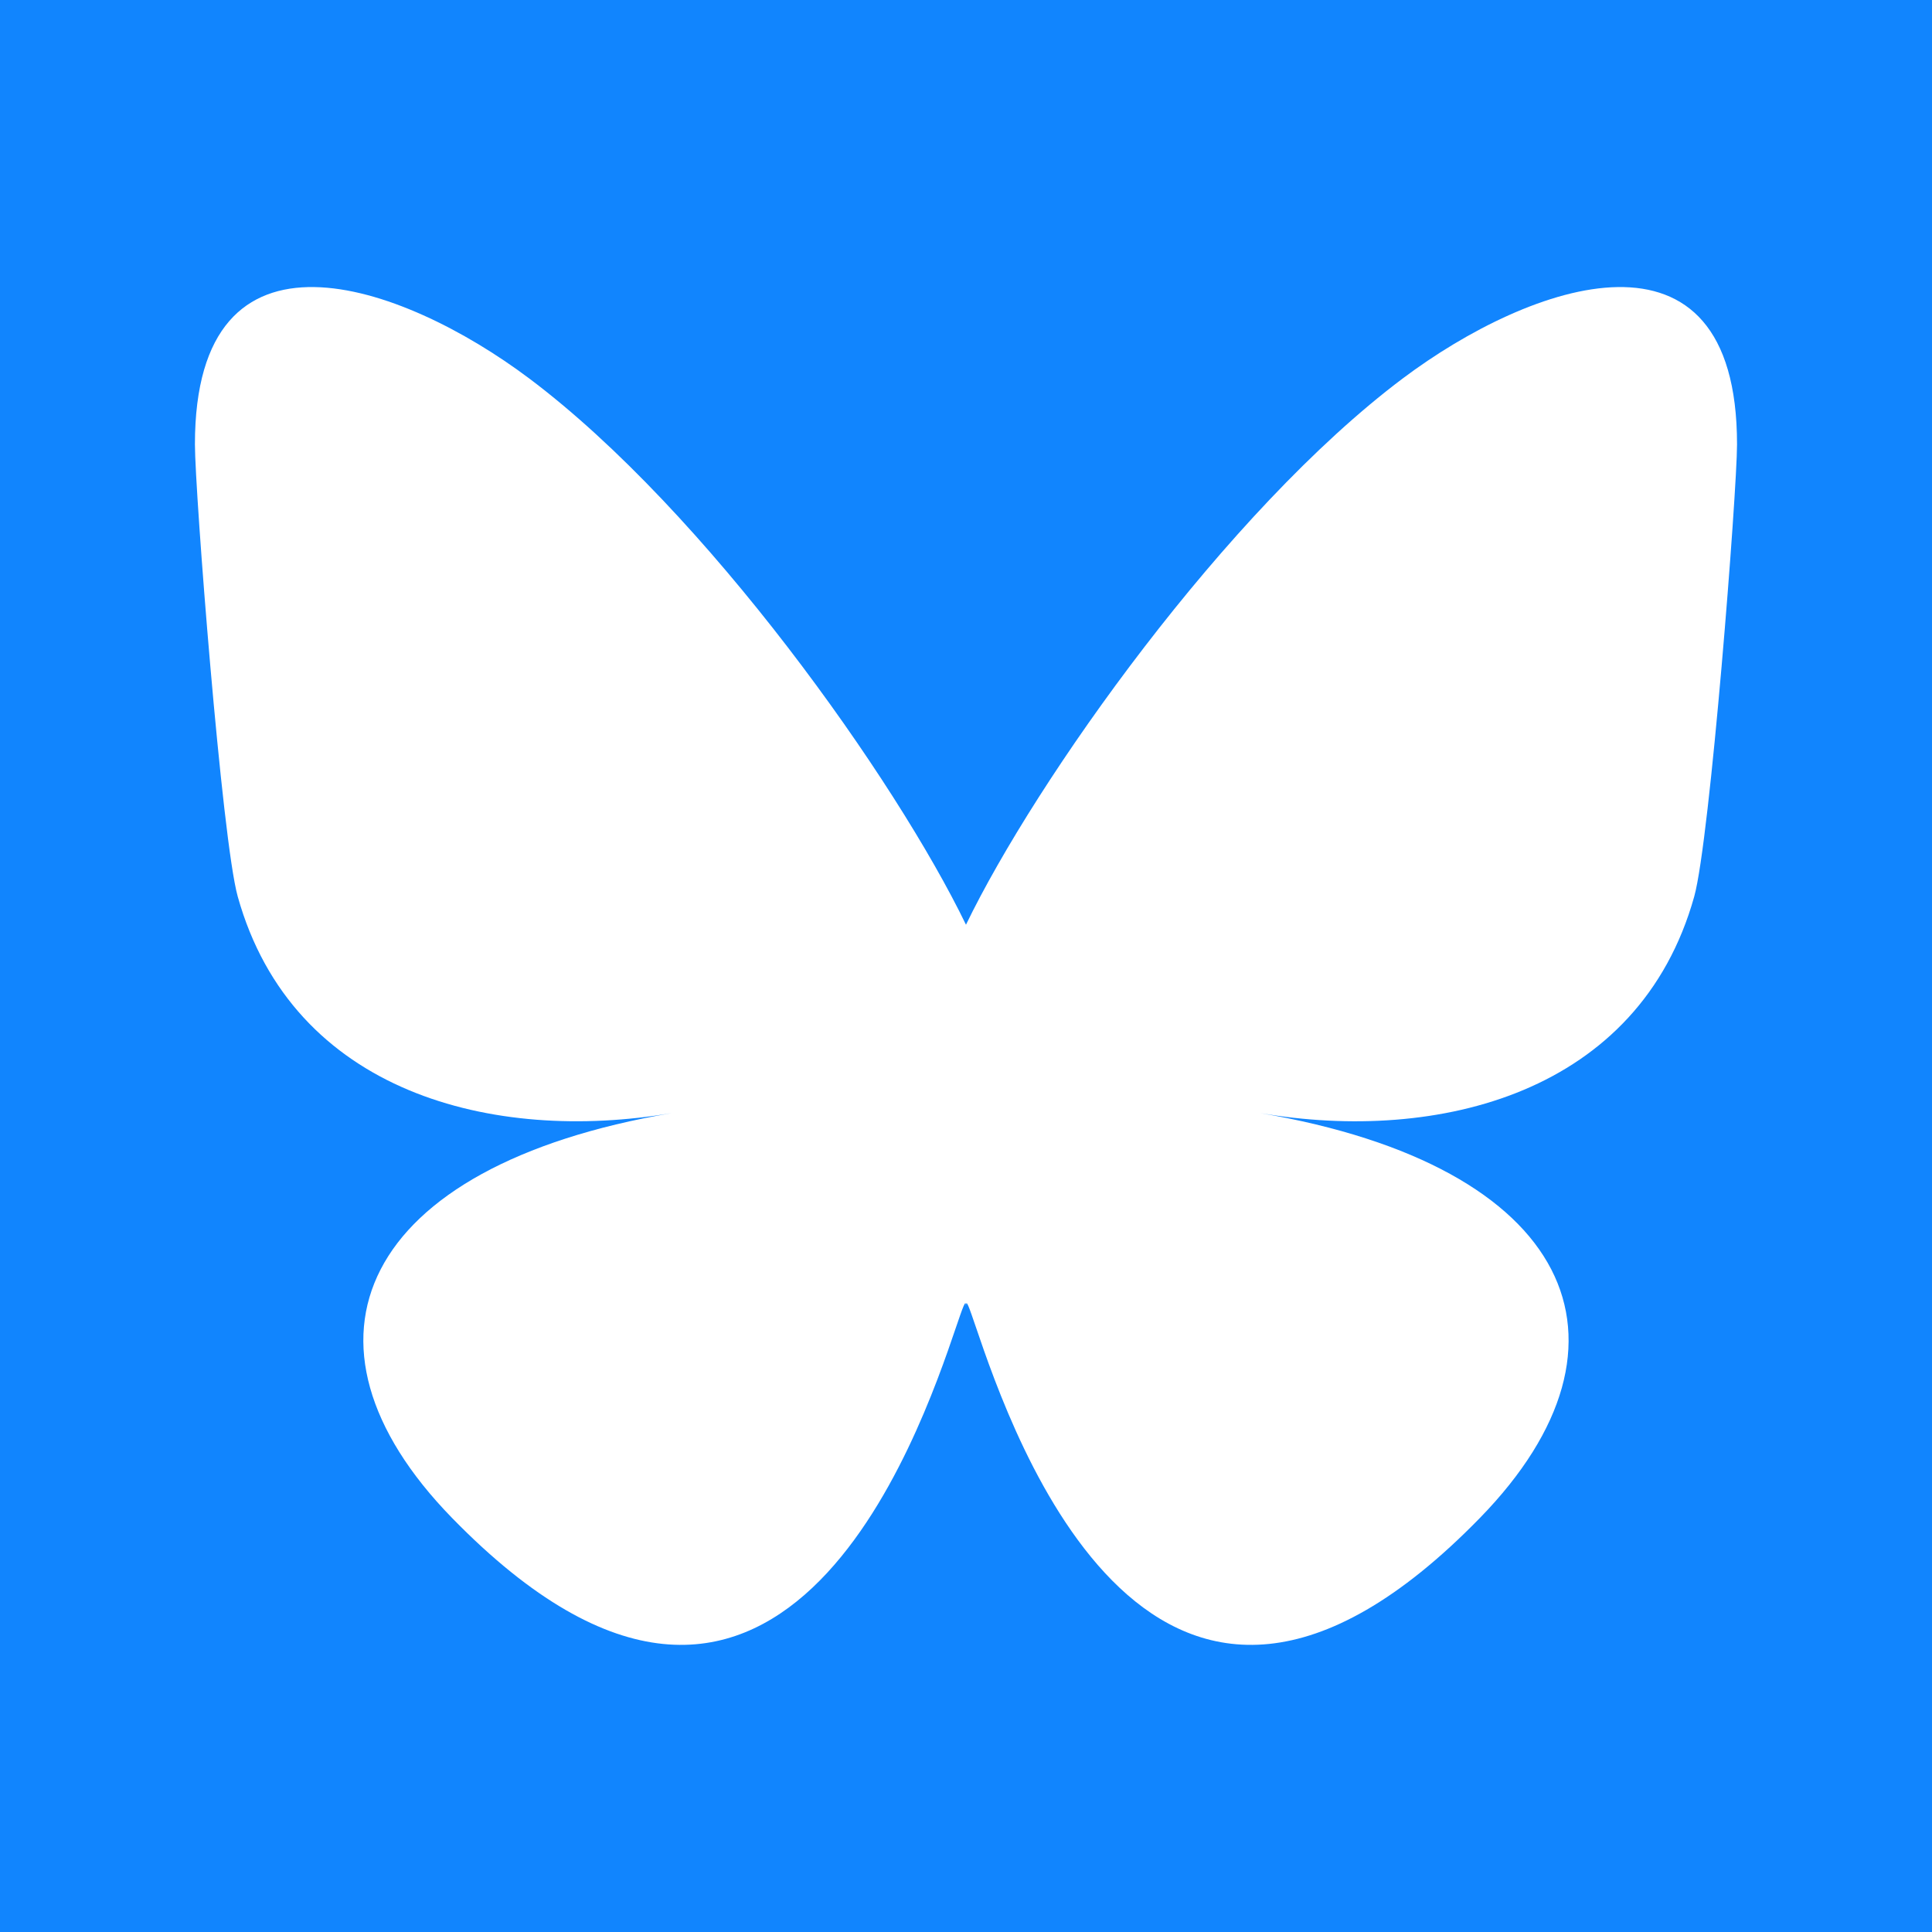 <?xml version="1.0" encoding="UTF-8"?>
<svg id="Capa_1" xmlns="http://www.w3.org/2000/svg" viewBox="0 0 455.73 455.73">
  <defs>
    <style>
      .cls-1 {
        fill: #fff;
      }

      .cls-2 {
        fill: #1185fe;
      }
    </style>
  </defs>
  <rect class="cls-2" width="455.73" height="455.73"/>
  <path class="cls-1" d="M124.83,89.27c41.71,31.31,86.56,94.79,103.03,128.86,16.47-34.07,61.33-97.55,103.03-128.86,30.09-22.59,78.85-40.07,78.85,15.55,0,11.11-6.37,93.32-10.1,106.67-12.98,46.4-60.3,58.24-102.39,51.07,73.57,12.52,92.28,54,51.87,95.47-76.76,78.77-110.33-19.76-118.93-45.01-1.58-4.63-2.31-6.79-2.33-4.95-.01-1.84-.75.32-2.33,4.95-8.6,25.25-42.17,123.78-118.93,45.01-40.42-41.47-21.7-82.95,51.87-95.47-42.09,7.16-89.41-4.67-102.39-51.07-3.74-13.35-10.1-95.56-10.1-106.67,0-55.62,48.76-38.14,78.85-15.55h0Z"/>
</svg>